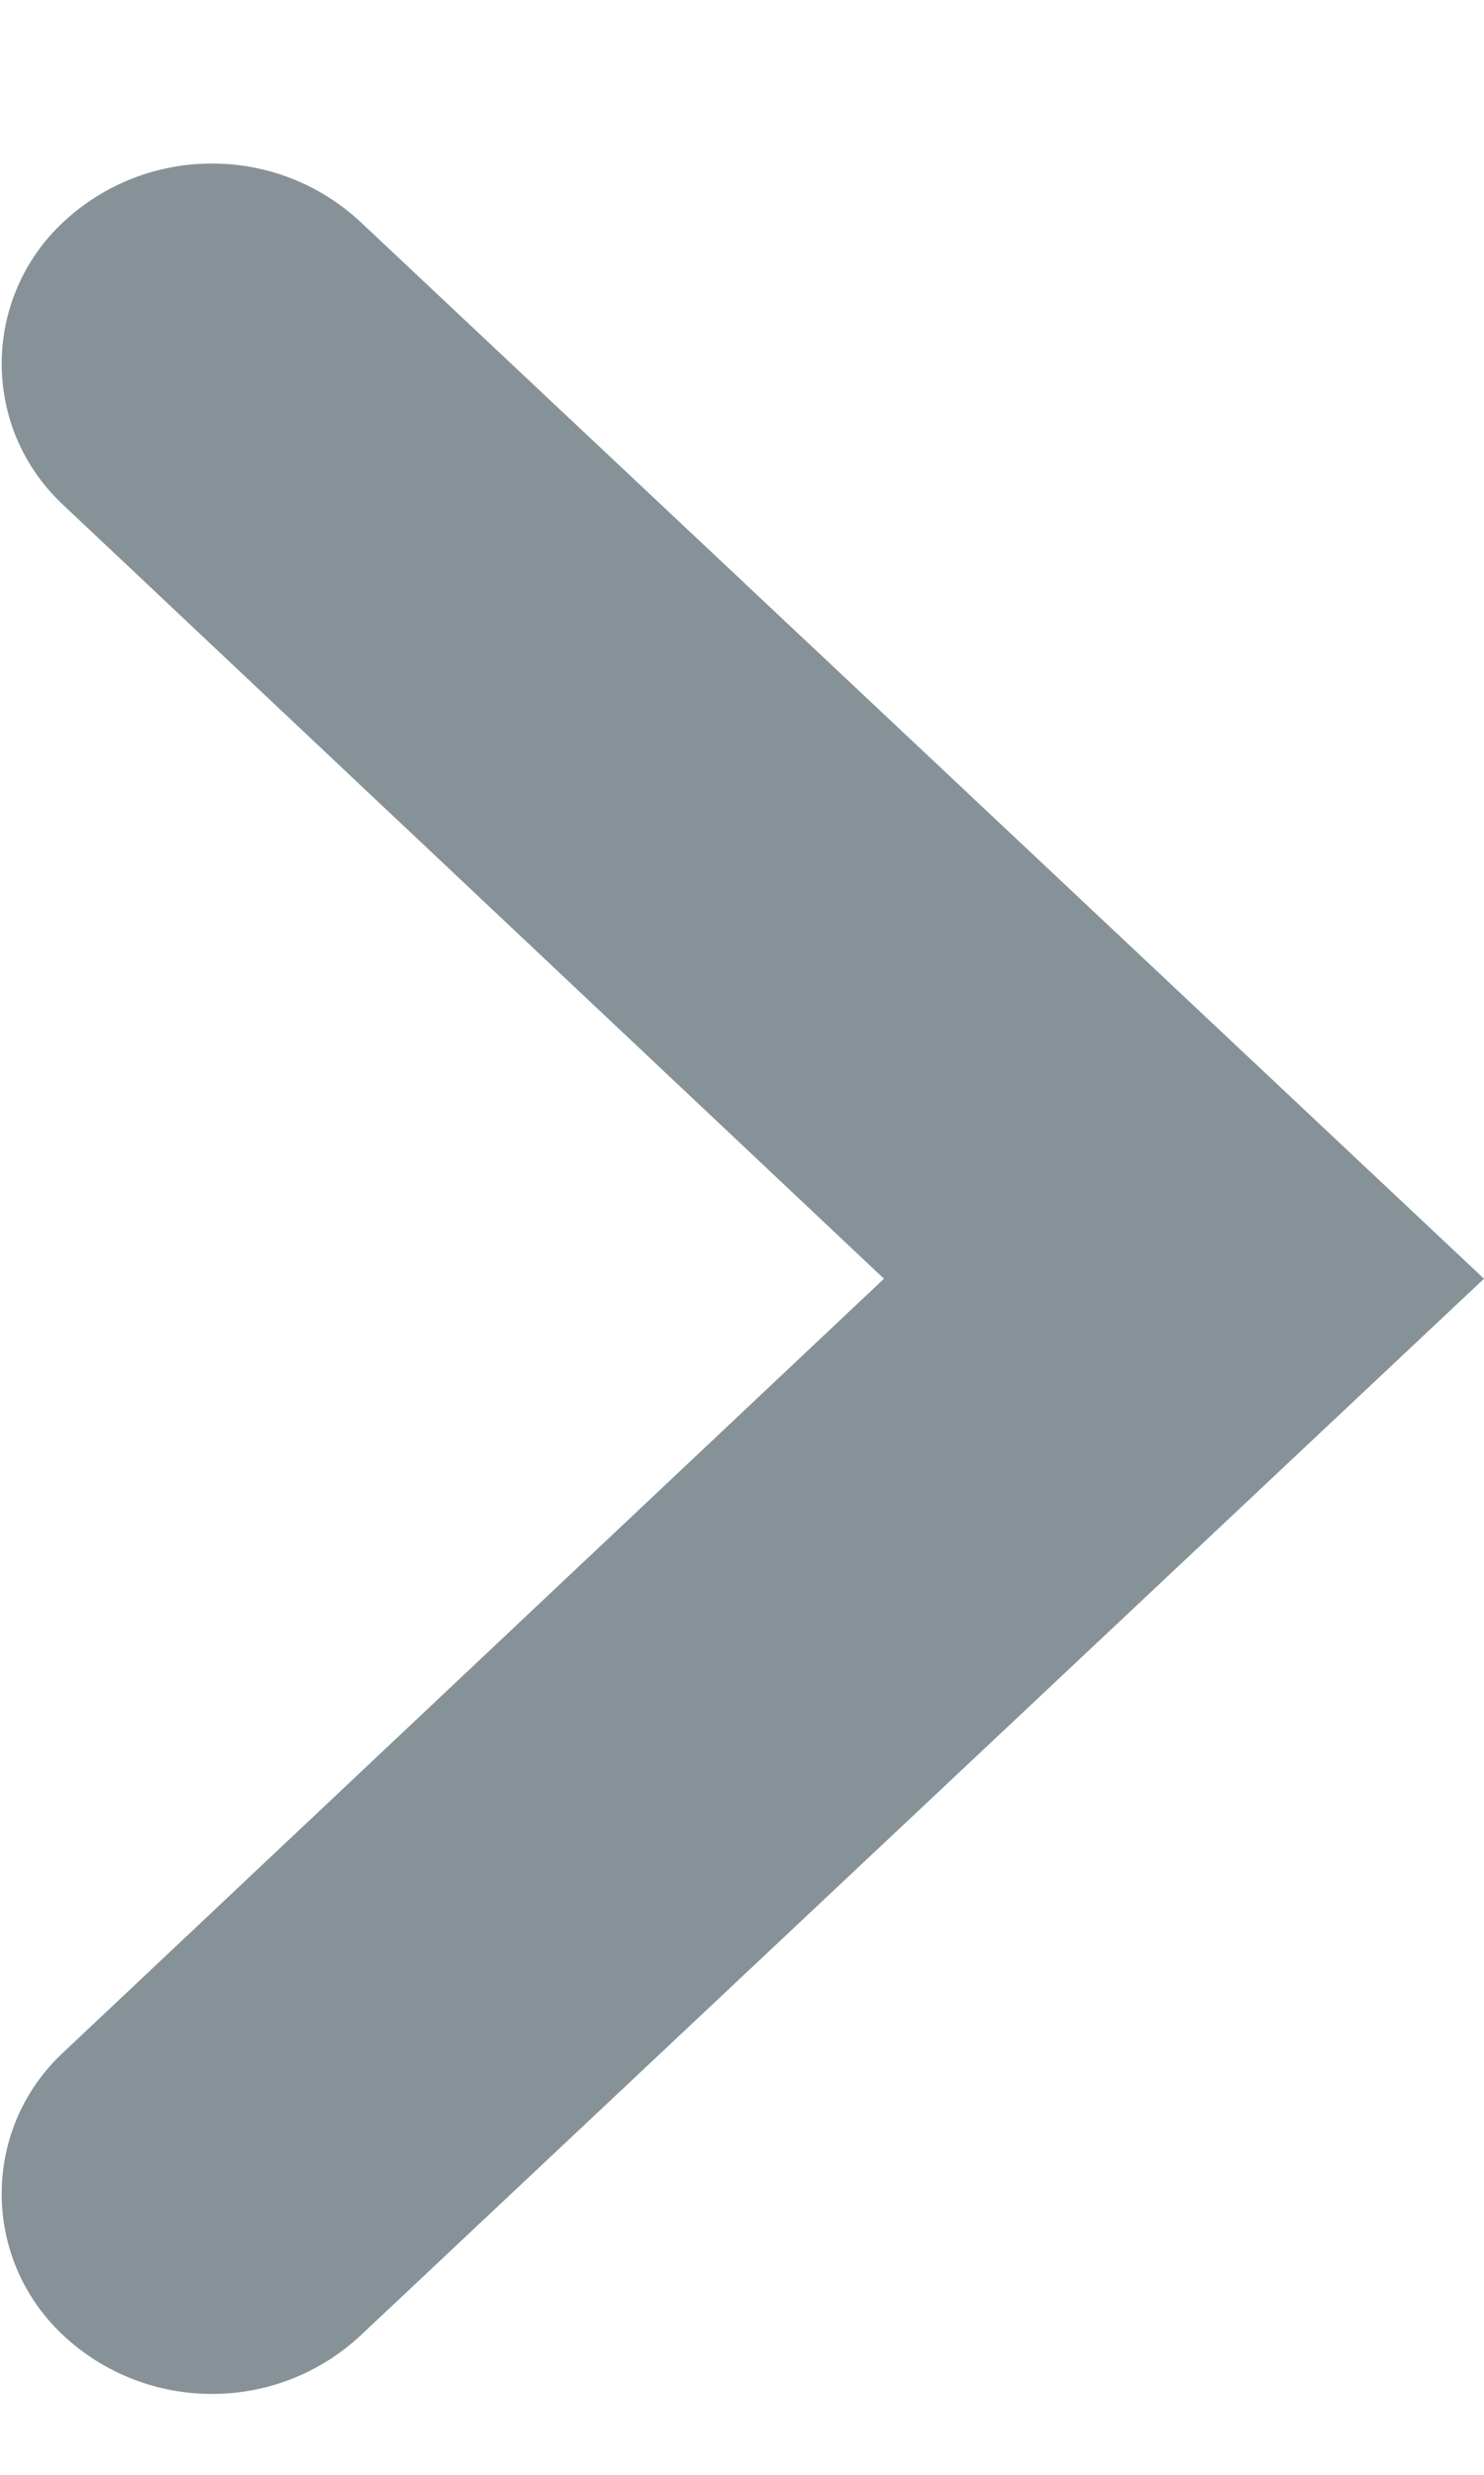 <?xml version="1.0" encoding="UTF-8" standalone="no"?>
<!DOCTYPE svg PUBLIC "-//W3C//DTD SVG 1.1//EN" "http://www.w3.org/Graphics/SVG/1.1/DTD/svg11.dtd">
<svg width="6px" height="10px" version="1.1" xmlns="http://www.w3.org/2000/svg" xmlns:xlink="http://www.w3.org/1999/xlink" xml:space="preserve" xmlns:serif="http://www.serif.com/" style="fill-rule:evenodd;clip-rule:evenodd;stroke-linejoin:round;stroke-miterlimit:2;">
    <g transform="matrix(3.82857e-16,1,1,-3.82857e-16,-2.167,2.167)">
        <g id="Page-1">
            <path id="ic_keyboard_arrow_down_24px-copy-43" d="M-0.13,2.419L3,5.741L6.13,2.419C6.425,2.105 6.919,2.091 7.233,2.386C7.245,2.397 7.256,2.408 7.267,2.42C7.586,2.759 7.586,3.289 7.267,3.628L3,8.167L-1.267,3.628C-1.586,3.289 -1.586,2.759 -1.267,2.42C-0.971,2.106 -0.477,2.09 -0.163,2.386C-0.152,2.396 -0.141,2.408 -0.13,2.419Z" style="fill:rgb(135,146,152);"/>
        </g>
    </g>
</svg>
